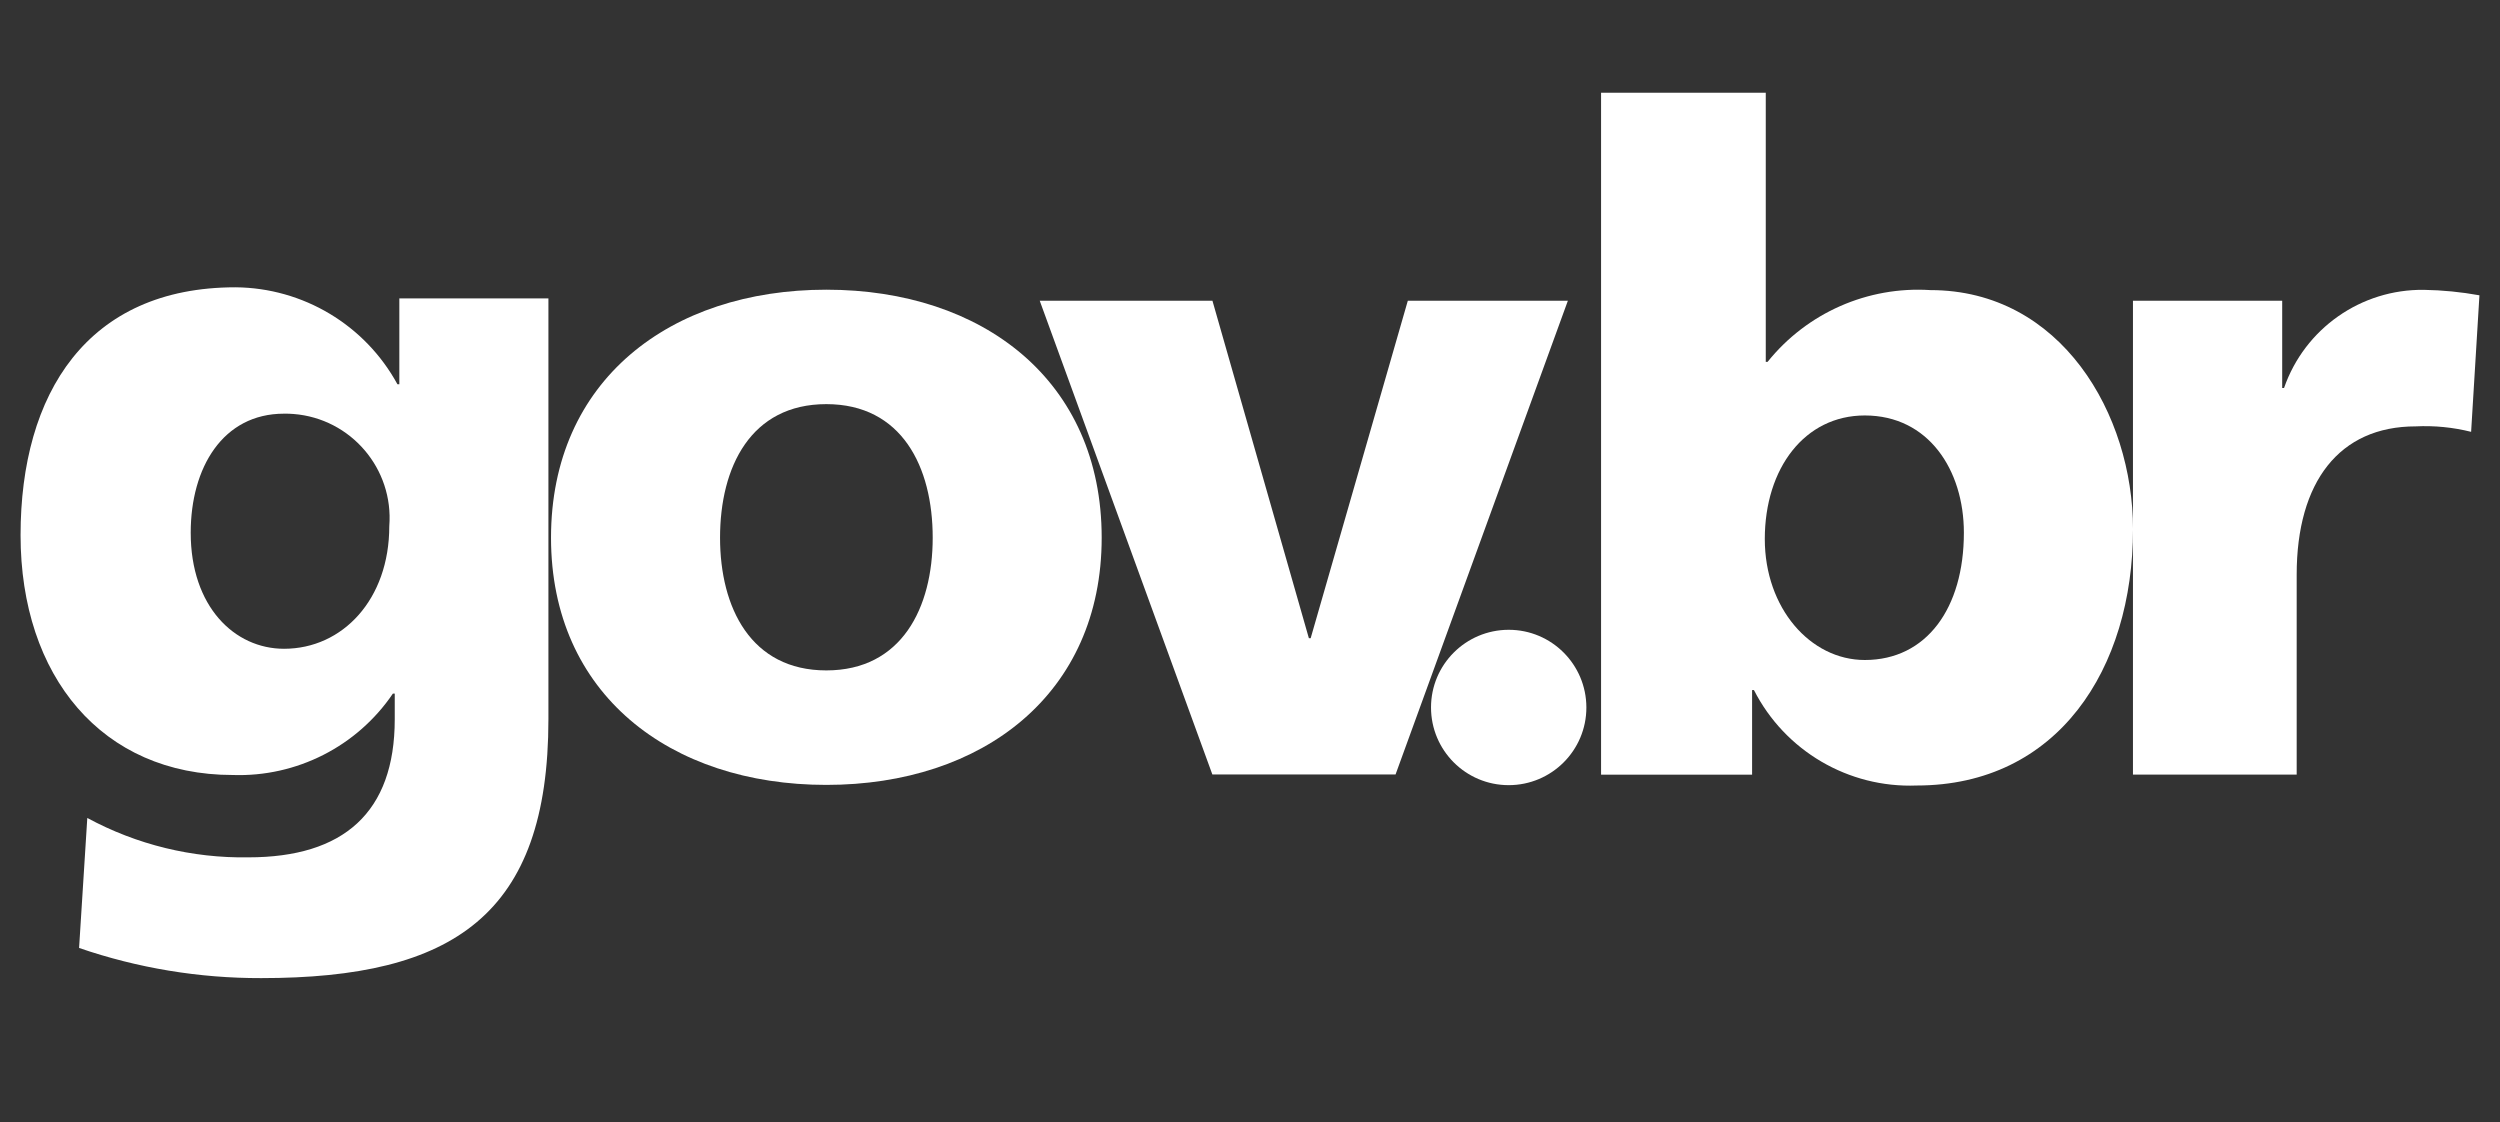 <svg width="49" height="22" viewBox="0 0 49 22" fill="none" xmlns="http://www.w3.org/2000/svg">
<rect x="0" y="0" width="49" height="22" fill="#333333" stroke="none"/>
<path d="M5.567 12.716C6.715 12.716 7.63 11.748 7.63 10.314C7.719 9.188 6.879 8.203 5.753 8.114C5.691 8.109 5.629 8.107 5.567 8.108C4.367 8.108 3.738 9.166 3.738 10.44C3.737 11.892 4.598 12.716 5.567 12.716V12.716ZM10.749 14.097C10.749 17.934 8.885 19.171 5.119 19.171C3.905 19.174 2.698 18.975 1.55 18.58L1.711 16.032C2.68 16.556 3.767 16.822 4.868 16.804C6.733 16.804 7.737 15.926 7.737 14.097V13.594H7.701C6.999 14.63 5.813 15.232 4.563 15.19C1.998 15.19 0.403 13.254 0.403 10.49C0.403 7.71 1.711 5.631 4.616 5.631C5.941 5.642 7.156 6.369 7.79 7.532H7.827V5.848H10.749V14.096L10.749 14.097Z" fill="white"/>
<path d="M23.762 15.179H27.353L30.73 5.895H27.593L25.689 12.509H25.654L23.764 5.895H20.379L23.762 15.179Z" fill="white"/>
<path d="M18.281 10.539C18.281 9.15 17.675 7.921 16.196 7.921C14.717 7.921 14.113 9.15 14.113 10.539C14.113 11.911 14.718 13.14 16.196 13.14C17.674 13.14 18.281 11.911 18.281 10.539V10.539ZM10.8 10.539C10.8 7.457 13.132 5.678 16.196 5.678C19.261 5.678 21.593 7.459 21.593 10.539C21.593 13.603 19.261 15.384 16.196 15.384C13.132 15.384 10.8 13.603 10.8 10.539Z" fill="white"/>
<path d="M31.093 13.867C31.093 14.708 30.411 15.389 29.57 15.389C28.729 15.389 28.048 14.707 28.048 13.866C28.048 13.026 28.729 12.345 29.57 12.344C30.41 12.343 31.091 13.024 31.093 13.864C31.093 13.865 31.093 13.866 31.093 13.867V13.867Z" fill="white"/>
<path d="M36.55 8.143C35.374 8.143 34.59 9.175 34.59 10.565C34.59 11.919 35.482 12.936 36.55 12.936C37.761 12.936 38.492 11.919 38.492 10.441C38.492 9.212 37.798 8.143 36.55 8.143V8.143ZM31.383 1.817H34.609V7.092H34.645C35.417 6.132 36.606 5.607 37.836 5.686C40.401 5.686 41.807 8.125 41.807 10.371C41.807 13.114 40.329 15.396 37.566 15.396C36.23 15.448 34.984 14.717 34.377 13.525H34.341V15.184H31.381V1.818H31.383V1.817Z" fill="white"/>
<path d="M48.434 8.464C48.079 8.375 47.713 8.339 47.347 8.357C45.851 8.357 45.015 9.444 45.015 11.262V15.182H41.806V5.894H44.731V7.605H44.767C45.172 6.439 46.277 5.665 47.511 5.681C47.875 5.687 48.238 5.723 48.597 5.788L48.434 8.464Z" fill="white"/>
</svg>
